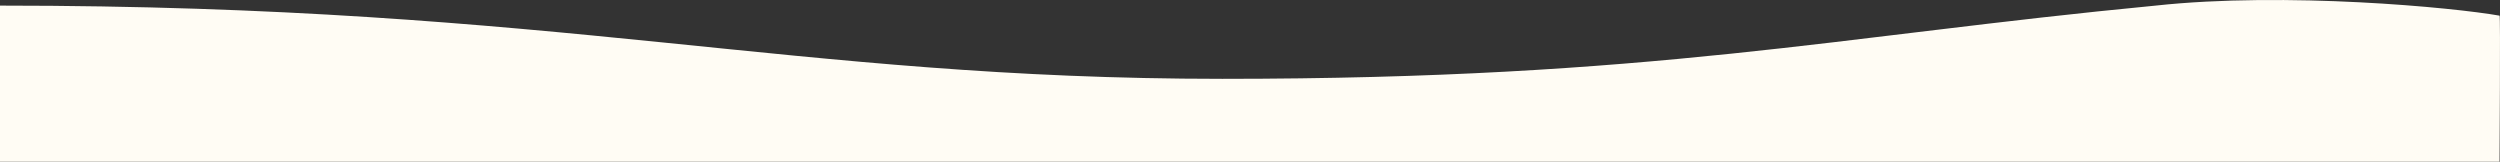 <svg preserveAspectRatio="none" xmlns="http://www.w3.org/2000/svg" width="1366.249" height="88.405" viewBox="0 0 1366.249 88.405">
  <rect x="0" y="0" width="1366.249" height="88.405" fill="#333333" stroke="none"/>
  <path id="波1" d="M-585.62-3929.339c307.76,0,432.183,40.018,668,40.018s336.164-23.367,510-40.018c71.3-7.721,162.944,1.041,188,5.49.59-.69-.061,78.138,0,79.849h-1366Z" transform="translate(585.62 3932.405)" fill="#FFFCF4"/>
</svg>
